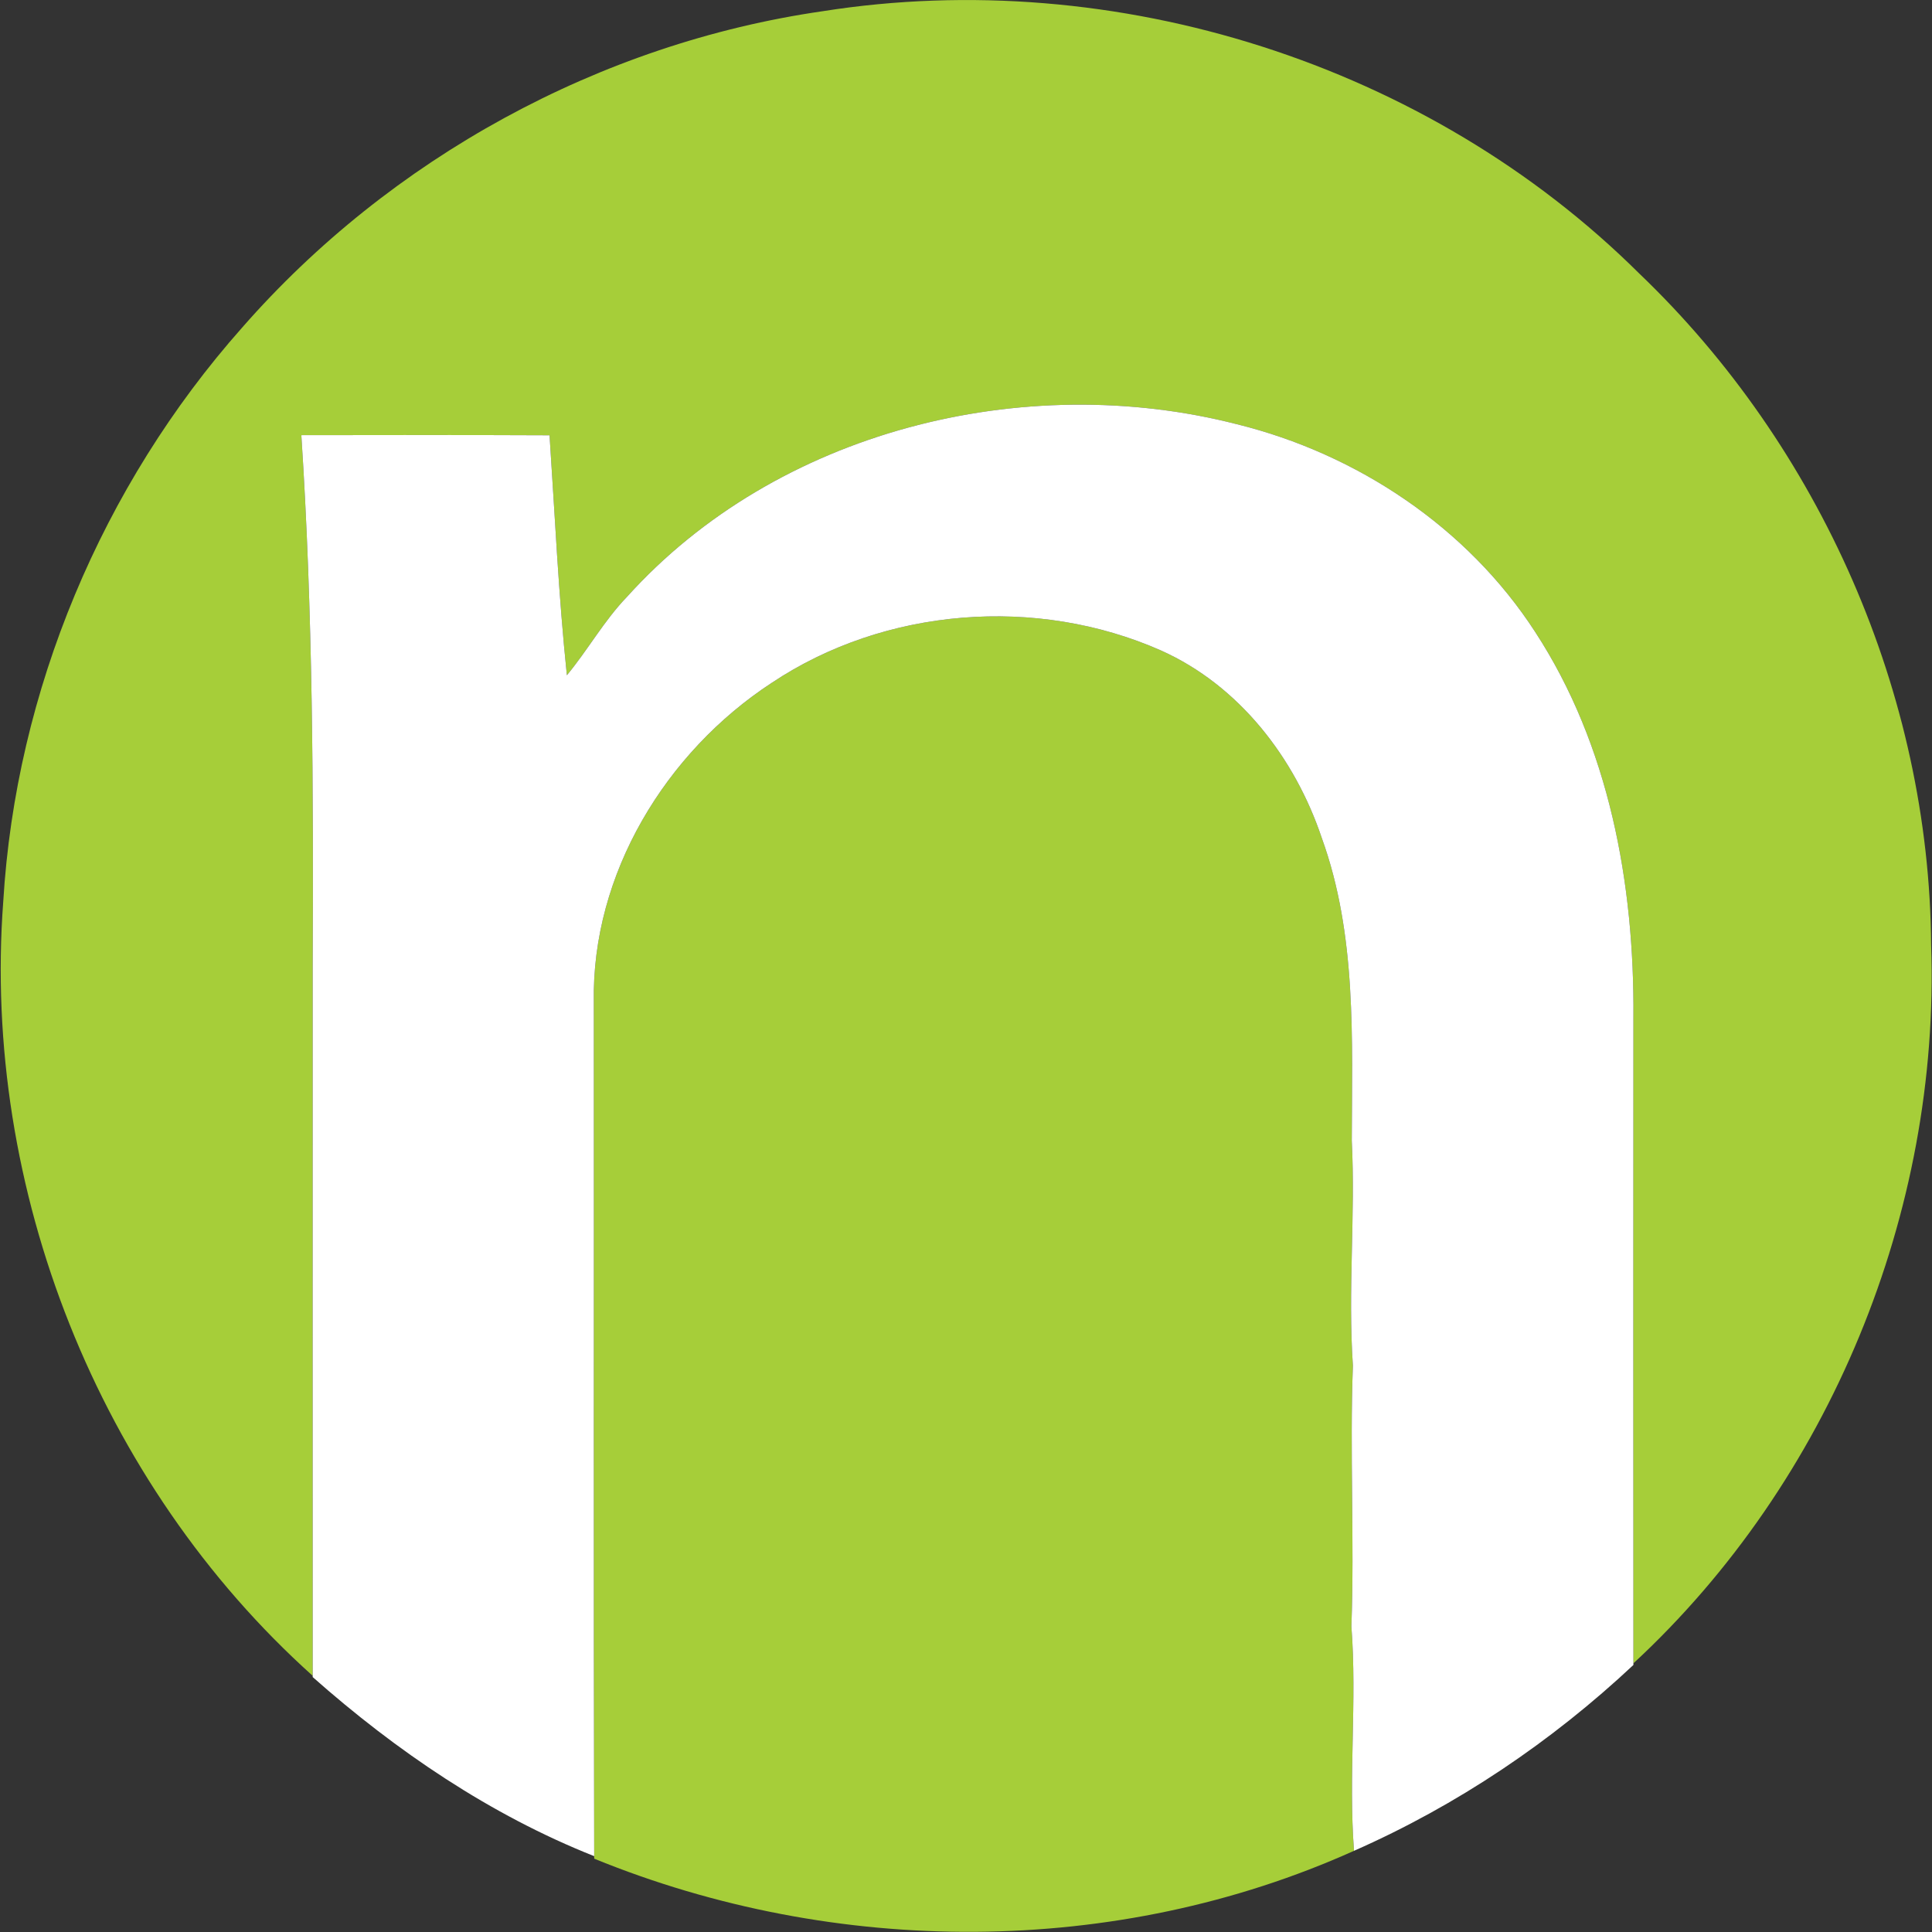 <svg version="1.2" xmlns="http://www.w3.org/2000/svg" viewBox="0 0 1549 1549" width="1549" height="1549">
	<rect x="0" y="0" width="1549" height="1549" fill="#333333" stroke="none"/>
	<title>cropped-NS_Favicon_512x512-270x270-svg</title>
	<style>
		.s0 { fill: #a6ce39 } 
		.s1 { fill: #ffffff } 
	</style>
	<g id="#a6ce39ff">
		<path id="Layer" class="s0" d="m659.5 9c235-37.1 485.6 42.3 654.7 210.2 145.2 138.9 232.8 337.3 234.1 538.6 7.4 214-81.4 430.2-238.7 575.8-0.1-172.6-0.1-345.1 0-517.7 0.9-107.2-19.4-218.3-78.8-309.3-54.3-83.8-142.7-142.7-239.2-166.5-171.3-43.9-368.9 5.3-488.8 138.3-18.5 19.2-31.4 42.6-48.3 63-6.7-63.9-9.6-128.3-13.9-192.4-66.3-0.3-132.7-0.2-199-0.1 9.3 141.8 9.7 284 9.1 426 0 189.6-0.1 379.2 0 568.7-171.9-154.3-265.3-390.7-248.1-620.7 10.1-169 79.2-333.5 191.4-460.1 118.8-135.8 286.8-228 465.5-253.8z"/>
		<path id="Layer" class="s0" d="m618.7 547.5c90.8-60.6 212.5-70 312.1-26 62.8 28.1 107.5 86.3 129 150.5 28.1 77.6 24.2 161.3 24 242.5 3 60.1-3.2 120.2 0.9 180.4-2.6 69.7 1.3 139.4-1.2 209.1 4.6 60-2.5 120 2.1 179.9-190.9 85.9-416 85.2-609.2 6.3v-2c-0.6-228.2-0.1-456.4-0.3-684.6-1.9-102.9 57.7-200.6 142.6-256.1z"/>
	</g>
	<g id="#ffffffff">
		<path id="Layer" class="s1" d="m502.8 478.4c119.9-133 317.5-182.2 488.8-138.3 96.5 23.8 184.9 82.7 239.2 166.5 59.4 91 79.7 202.1 78.8 309.3-0.1 172.6-0.1 345.1 0 517.7v1.3c-65.7 61.6-141.4 112.6-224 149-4.6-59.9 2.5-119.9-2.1-179.9 2.5-69.7-1.4-139.4 1.2-209.1-4.1-60.2 2.1-120.3-0.9-180.4 0.2-81.2 4.1-164.9-24-242.5-21.5-64.2-66.2-122.4-129-150.5-99.6-44-221.3-34.6-312.1 26-84.9 55.5-144.5 153.2-142.6 256.1 0.2 228.2-0.3 456.4 0.3 684.6-83.4-33.1-158.7-84.3-225.7-143.6v-1c-0.1-189.5 0-379.1 0-568.7 0.6-142 0.2-284.2-9.1-426 66.3-0.1 132.7-0.2 199 0.1 4.3 64.1 7.2 128.5 13.9 192.4 16.9-20.4 29.8-43.8 48.3-63z"/>
	</g>
</svg>